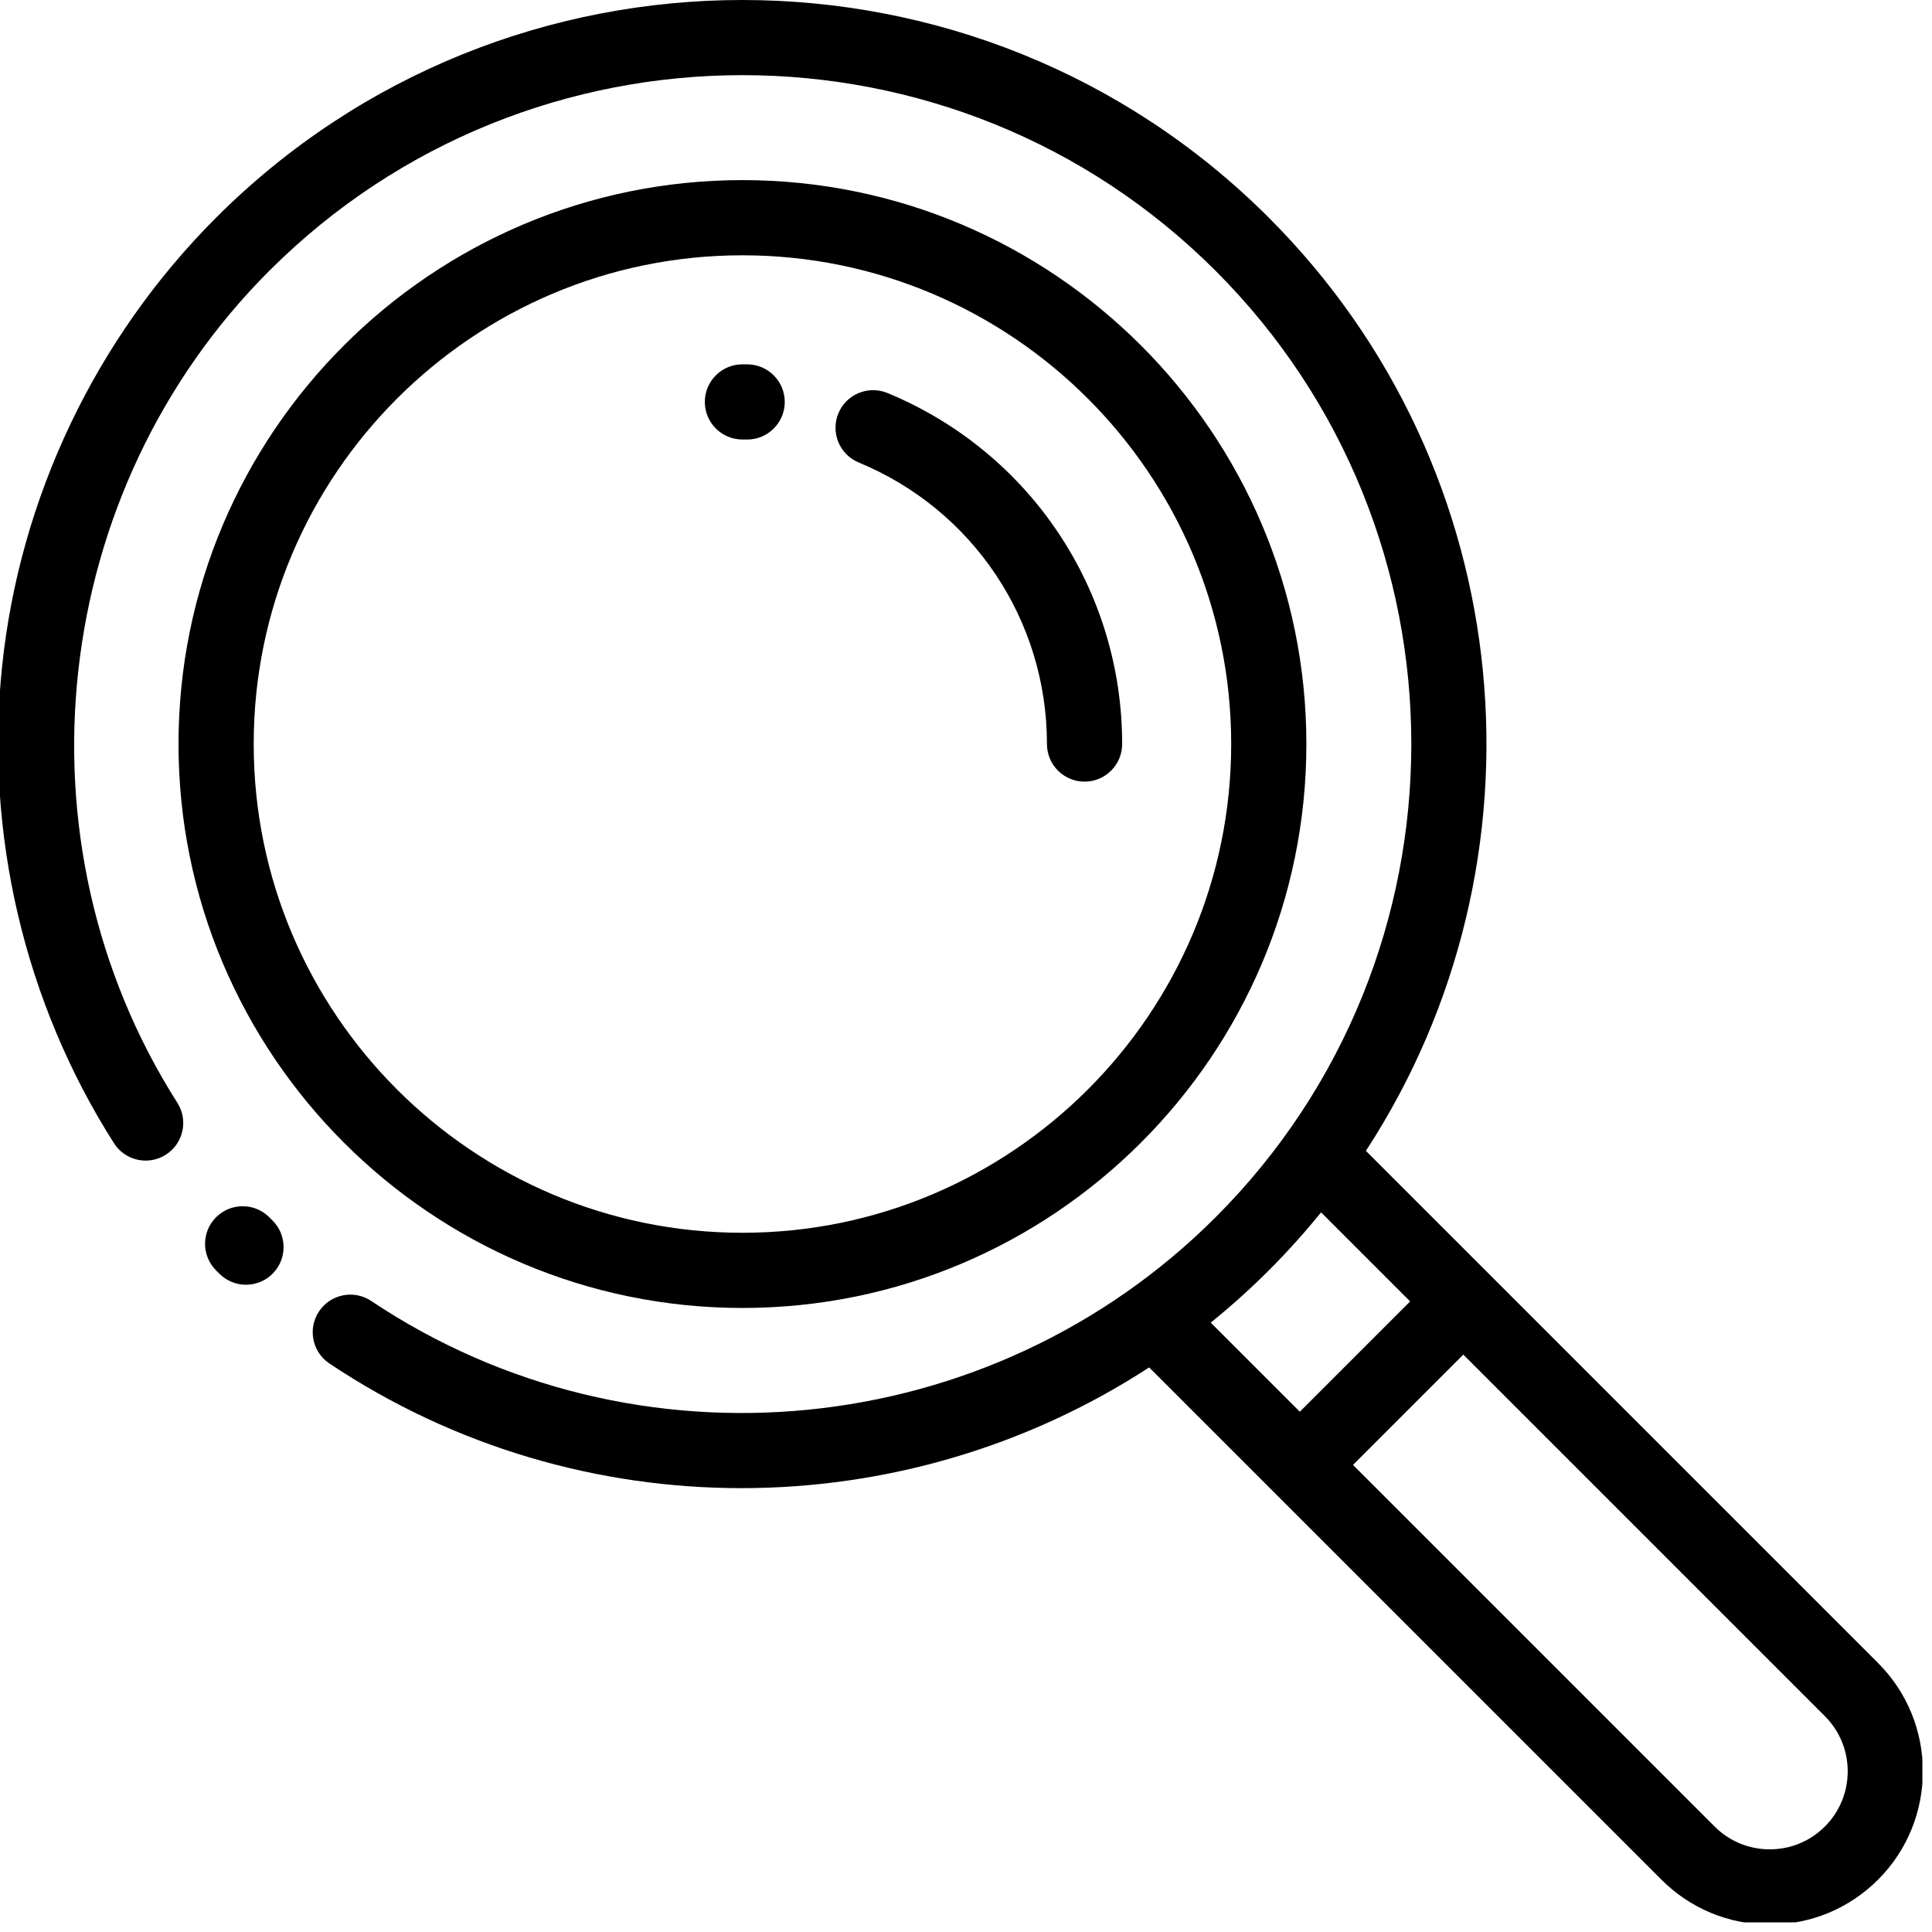 <?xml version="1.0" encoding="UTF-8" standalone="no"?><!DOCTYPE svg PUBLIC "-//W3C//DTD SVG 1.1//EN" "http://www.w3.org/Graphics/SVG/1.1/DTD/svg11.dtd"><svg width="100%" height="100%" viewBox="0 0 134 134" version="1.1" xmlns="http://www.w3.org/2000/svg" xmlns:xlink="http://www.w3.org/1999/xlink" xml:space="preserve" xmlns:serif="http://www.serif.com/" style="fill-rule:evenodd;clip-rule:evenodd;stroke-linejoin:round;stroke-miterlimit:2;"><rect id="search" x="-0" y="0" width="133.333" height="133.333" style="fill:none;"/><clipPath id="_clip1"><rect x="-0" y="0" width="133.333" height="133.333"/></clipPath><g clip-path="url(#_clip1)"><g><g><path d="M51.494,12.492c-21.567,-0 -39.113,17.546 -39.113,39.113c0,21.567 17.547,39.113 39.113,39.113c21.567,0 39.114,-17.546 39.114,-39.113c-0,-21.567 -17.546,-39.113 -39.114,-39.113Zm0,73.011c-18.691,0 -33.898,-15.206 -33.898,-33.898c0,-18.691 15.207,-33.898 33.898,-33.898c18.692,-0 33.899,15.206 33.899,33.898c-0,18.692 -15.207,33.898 -33.899,33.898Z" style="fill-rule:nonzero;"/></g><g><path d="M18.895,84.644l-0.221,-0.219c-1.018,-1.018 -2.669,-1.018 -3.687,0c-1.019,1.018 -1.019,2.67 -0,3.688l0.242,0.241c0.508,0.502 1.17,0.753 1.832,0.753c0.673,-0 1.345,-0.259 1.855,-0.775c1.012,-1.024 1.003,-2.675 -0.021,-3.688Z" style="fill-rule:nonzero;"/></g><g><path d="M130.26,115.344l-35.524,-35.523c13.065,-20.012 10.821,-47.168 -6.734,-64.724c-20.13,-20.129 -52.885,-20.129 -73.015,0c-8.355,8.355 -13.626,19.416 -14.844,31.146c-1.201,11.56 1.555,23.296 7.76,33.046c0.773,1.216 2.385,1.573 3.599,0.8c1.215,-0.773 1.573,-2.385 0.8,-3.599c-11.566,-18.177 -8.887,-42.446 6.372,-57.705c18.098,-18.097 47.543,-18.097 65.64,-0c18.097,18.097 18.097,47.543 0,65.64c-15.61,15.611 -40.243,18.054 -58.568,5.808c-1.198,-0.8 -2.817,-0.478 -3.617,0.72c-0.8,1.197 -0.478,2.816 0.719,3.616c8.692,5.808 18.656,8.646 28.577,8.646c9.911,0 19.776,-2.837 28.278,-8.374l8.605,8.604c0,0.001 0.001,0.001 0.001,0.002c0,-0 0.001,0 0.001,0.001l26.923,26.922c2.007,2.006 4.675,3.112 7.513,3.112c2.838,0 5.506,-1.105 7.513,-3.112c4.143,-4.143 4.143,-10.884 0.001,-15.026Zm-46.286,-23.608c1.393,-1.127 2.739,-2.333 4.028,-3.623c1.292,-1.292 2.5,-2.637 3.626,-4.026l6.179,6.179c-0.015,0.015 -0.032,0.027 -0.047,0.043l-7.607,7.606l-6.179,-6.179Zm42.598,34.946c-1.022,1.023 -2.381,1.585 -3.826,1.585c-1.445,0 -2.804,-0.562 -3.826,-1.584l-25.079,-25.079l7.607,-7.607c0.015,-0.015 0.028,-0.032 0.042,-0.047l25.082,25.082c2.109,2.108 2.109,5.541 0,7.65Z" style="fill-rule:nonzero;"/></g><g><path d="M61.554,27.259c-1.331,-0.55 -2.856,0.082 -3.407,1.413c-0.55,1.331 0.083,2.856 1.413,3.406c7.931,3.28 13.055,10.945 13.055,19.527c0,1.44 1.168,2.608 2.608,2.608c1.44,-0 2.608,-1.168 2.608,-2.608c-0,-10.7 -6.389,-20.256 -16.277,-24.346Z" style="fill-rule:nonzero;"/></g><g><path d="M51.858,25.271c-0.121,-0.002 -0.242,-0.002 -0.364,-0.002c-1.44,-0 -2.608,1.167 -2.608,2.607c0,1.44 1.168,2.608 2.608,2.608c0.097,0 0.194,0.001 0.291,0.002c0.012,0 0.024,0 0.037,0c1.423,0 2.586,-1.143 2.607,-2.571c0.02,-1.439 -1.131,-2.623 -2.571,-2.644Z" style="fill-rule:nonzero;"/></g></g></g></svg>